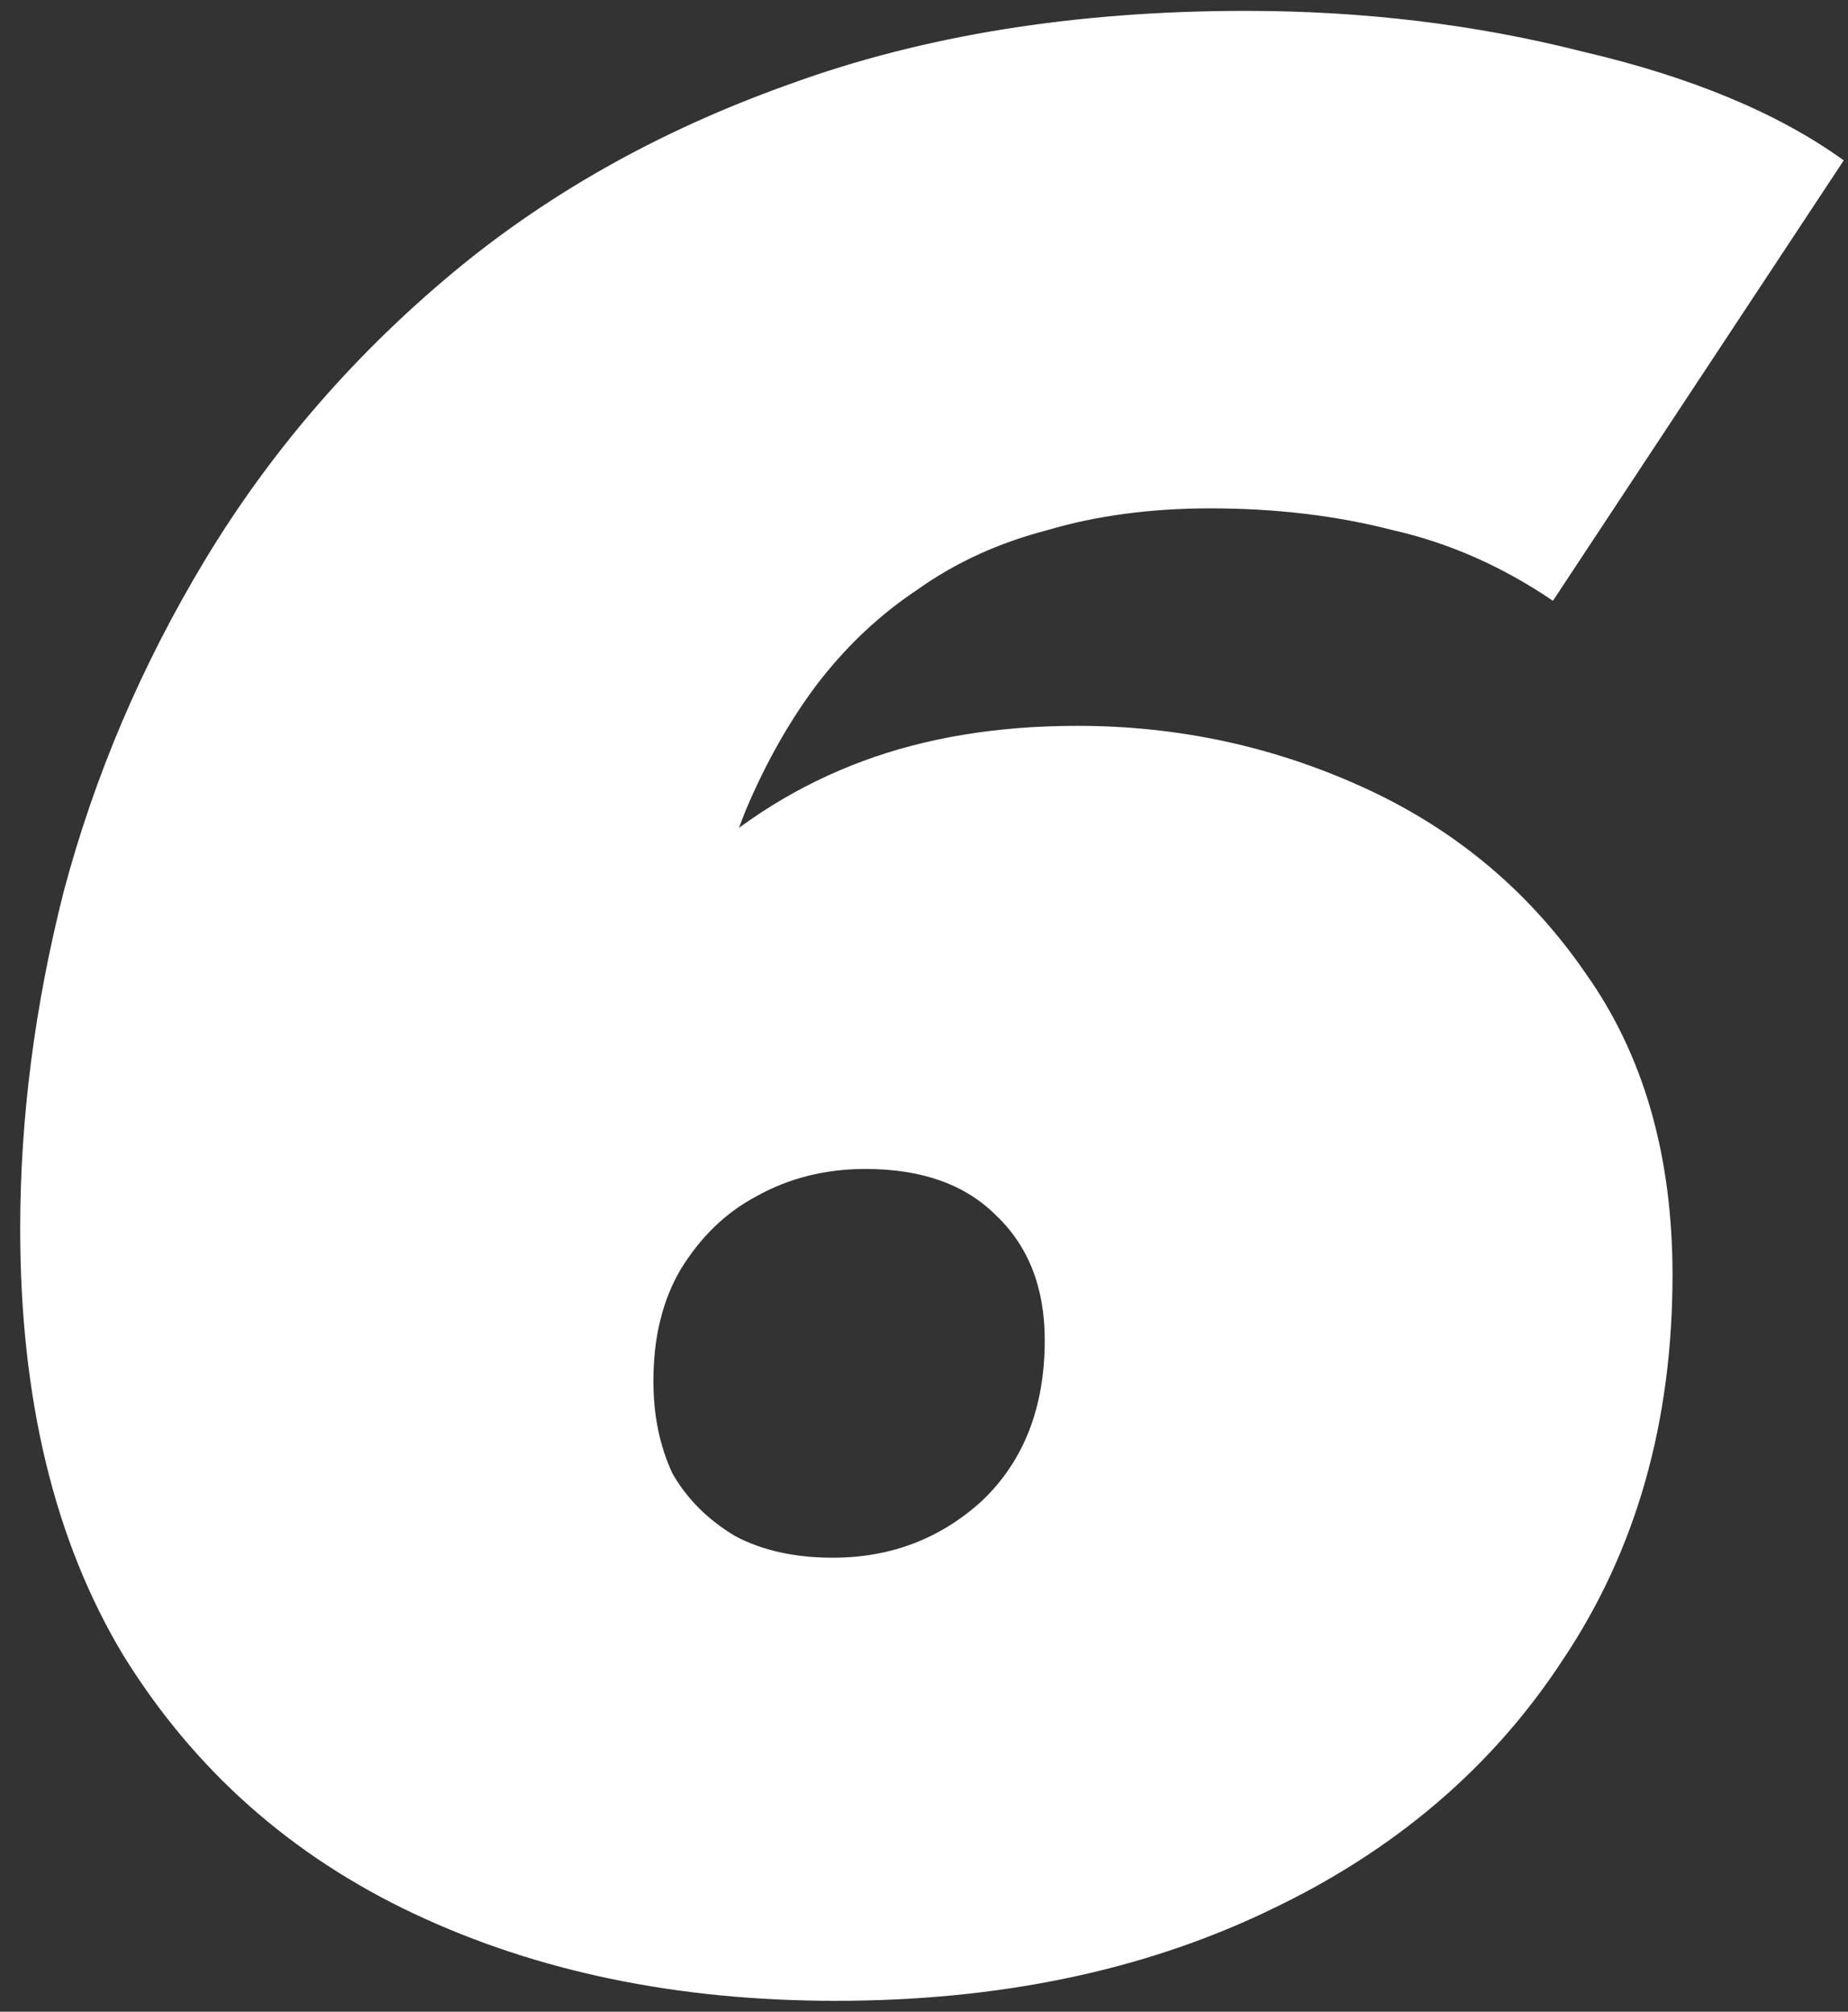 <?xml version="1.0" encoding="UTF-8"?> <svg xmlns="http://www.w3.org/2000/svg" width="68" height="74" viewBox="0 0 68 74" fill="none"><rect x="0" y="0" width="68" height="74" fill="#333333" stroke="none"/> <path d="M30.743 73.6C24.943 73.6 19.777 72.533 15.243 70.4C10.71 68.267 7.143 65.1 4.543 60.9C2.01 56.7 0.743 51.467 0.743 45.2C0.743 41.133 1.277 37 2.343 32.8C3.477 28.533 5.21 24.467 7.543 20.6C9.877 16.733 12.81 13.3 16.343 10.3C19.943 7.233 24.177 4.833 29.043 3.1C33.977 1.3 39.577 0.4 45.843 0.4C50.177 0.4 54.31 0.9 58.243 1.9C62.243 2.833 65.443 4.167 67.843 5.9L57.143 22.1C55.277 20.833 53.31 19.967 51.243 19.5C49.177 18.967 46.943 18.7 44.543 18.7C42.343 18.7 40.343 18.967 38.543 19.5C36.743 19.967 35.143 20.7 33.743 21.7C32.343 22.633 31.11 23.8 30.043 25.2C29.043 26.533 28.177 28.067 27.443 29.8C26.777 31.467 26.243 33.3 25.843 35.3C25.643 36.3 25.51 37.3 25.443 38.3C25.377 39.233 25.31 40.2 25.243 41.2L20.343 38.3C21.877 35.7 23.577 33.567 25.443 31.9C27.31 30.167 29.41 28.867 31.743 28C34.077 27.133 36.71 26.7 39.643 26.7C43.377 26.7 46.91 27.467 50.243 29C53.577 30.533 56.277 32.8 58.343 35.8C60.477 38.8 61.543 42.5 61.543 46.9C61.543 52.3 60.21 57 57.543 61C54.943 65 51.31 68.1 46.643 70.3C42.043 72.5 36.743 73.6 30.743 73.6ZM30.643 57.3C32.777 57.3 34.61 56.6 36.143 55.2C37.677 53.733 38.443 51.767 38.443 49.3C38.443 47.367 37.843 45.833 36.643 44.7C35.51 43.567 33.91 43 31.843 43C30.377 43 29.043 43.333 27.843 44C26.71 44.6 25.777 45.5 25.043 46.7C24.377 47.833 24.043 49.2 24.043 50.8C24.043 52.067 24.277 53.2 24.743 54.2C25.277 55.133 26.043 55.9 27.043 56.5C28.043 57.033 29.243 57.3 30.643 57.3Z" fill="white"></path> </svg> 